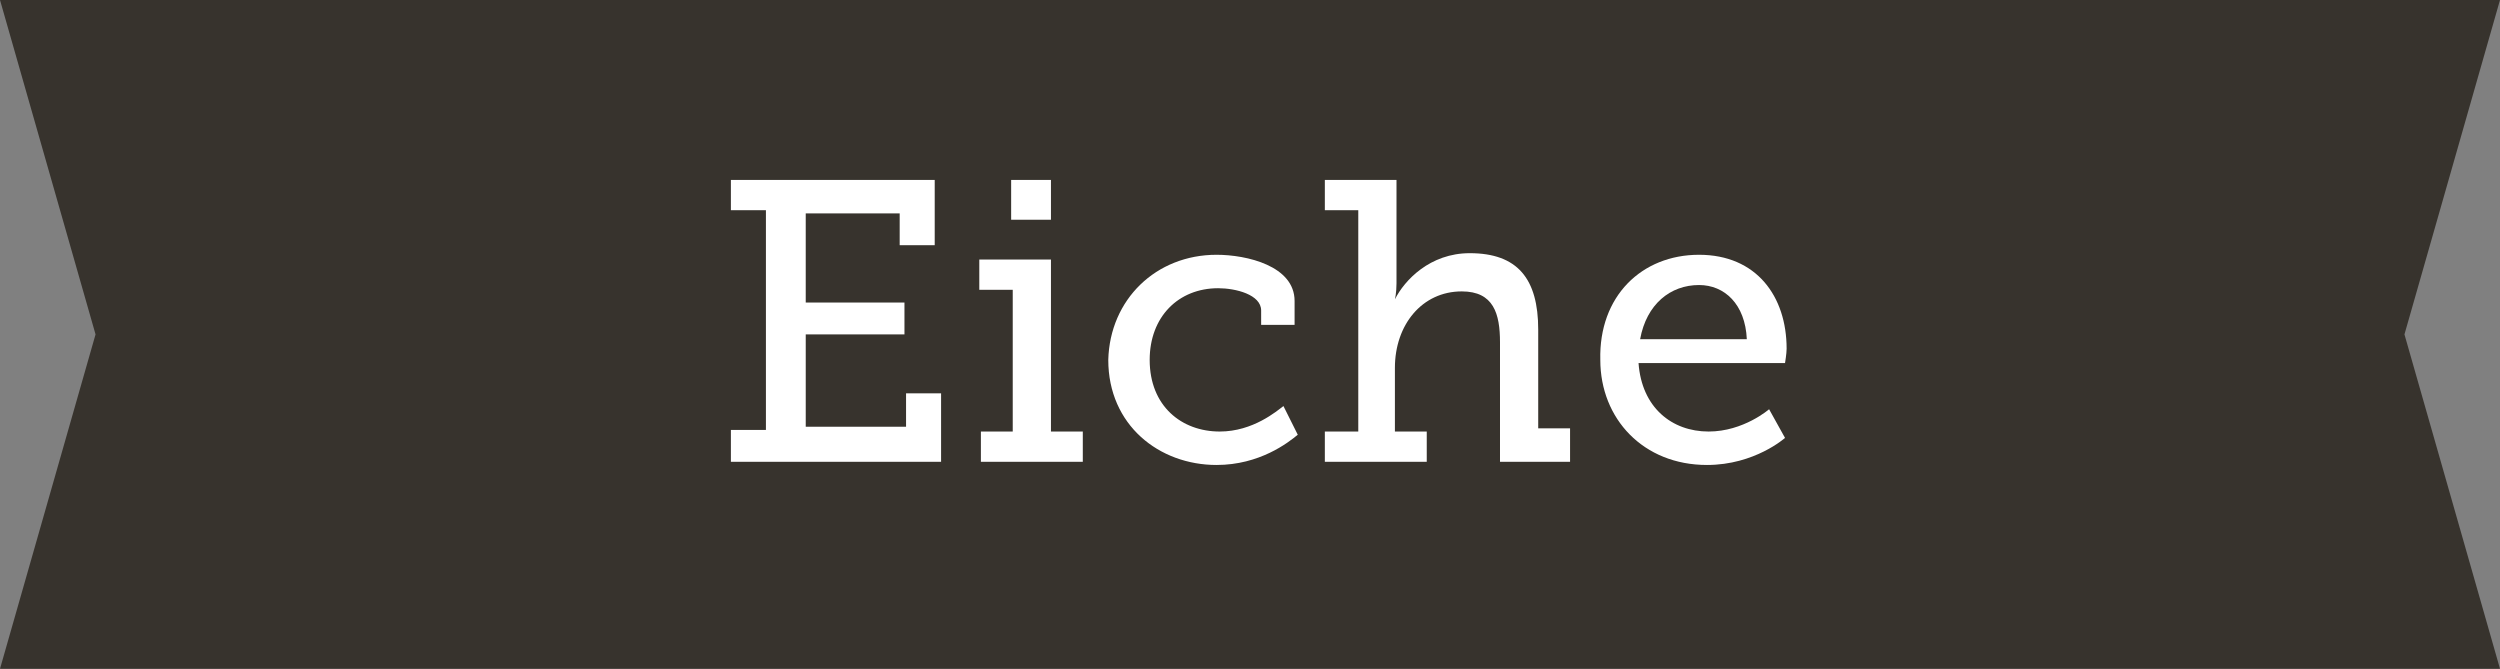 <?xml version="1.0" encoding="utf-8"?>
<!-- Generator: Adobe Illustrator 18.1.0, SVG Export Plug-In . SVG Version: 6.00 Build 0)  -->
<!DOCTYPE svg PUBLIC "-//W3C//DTD SVG 1.1//EN" "http://www.w3.org/Graphics/SVG/1.1/DTD/svg11.dtd">
<svg version="1.1" id="Ebene_1" xmlns="http://www.w3.org/2000/svg" xmlns:xlink="http://www.w3.org/1999/xlink" x="0px" y="0px"
	 viewBox="0 0 157 42" style="enable-background:new 0 0 157 42;" xml:space="preserve">
<rect x="0" y="0" width="157" height="42" fill="#808080" stroke="none"/>
<style type="text/css">
	.st0{fill:#37332D;}
	.st1{fill:#FFFFFF;}
</style>
<g>
	<polygon class="st0" points="157,0 0,0 6,21 0,42 157,42 151,21 	"/>
	<g>
		<path class="st1" d="M45.9,27h2.2V13.2h-2.2v-1.9h12.8v4.1h-2.2v-2h-5.9V19h6.2v2h-6.2v5.8h6.3v-2.1h2.2V29H45.9V27z"/>
		<path class="st1" d="M61.6,27.1h2v-8.9h-2.1v-1.9H66v10.8h2V29h-6.4V27.1z M63.5,11.3h2.5v2.5h-2.5V11.3z"/>
		<path class="st1" d="M76.4,16c1.9,0,4.9,0.7,4.9,2.9v1.5h-2.1v-0.9c0-1-1.6-1.4-2.7-1.4c-2.5,0-4.3,1.8-4.3,4.5
			c0,2.9,2,4.5,4.4,4.5c2.1,0,3.6-1.3,4-1.6l0.9,1.8c-0.6,0.5-2.4,1.9-5.1,1.9c-3.6,0-6.8-2.5-6.8-6.6C69.7,18.8,72.6,16,76.4,16z"
			/>
		<path class="st1" d="M83.3,27.1h2V13.2h-2.1v-1.9h4.5v6.5c0,0.6-0.1,1-0.1,1h0c0.6-1.2,2.2-2.9,4.7-2.9c3,0,4.3,1.6,4.3,4.8v6.2h2
			V29h-4.4v-7.5c0-1.8-0.4-3.2-2.4-3.2c-2.5,0-4.2,2.1-4.2,4.8v4h2V29h-6.4V27.1z"/>
		<path class="st1" d="M106.7,16c3.6,0,5.5,2.6,5.5,5.9c0,0.3-0.1,0.9-0.1,0.9h-9.2c0.2,2.8,2.1,4.3,4.4,4.3c2.2,0,3.8-1.4,3.8-1.4
			l1,1.8c0,0-1.9,1.7-4.9,1.7c-4,0-6.7-2.9-6.7-6.6C100.4,18.6,103.1,16,106.7,16z M109.7,21.3c-0.1-2.2-1.4-3.4-3-3.4
			c-1.8,0-3.3,1.2-3.7,3.4H109.7z"/>
	</g>
</g>
<g>
</g>
<g>
</g>
<g>
</g>
<g>
</g>
<g>
</g>
<g>
</g>
<g>
</g>
<g>
</g>
<g>
</g>
<g>
</g>
<g>
</g>
<g>
</g>
<g>
</g>
<g>
</g>
<g>
</g>
</svg>
